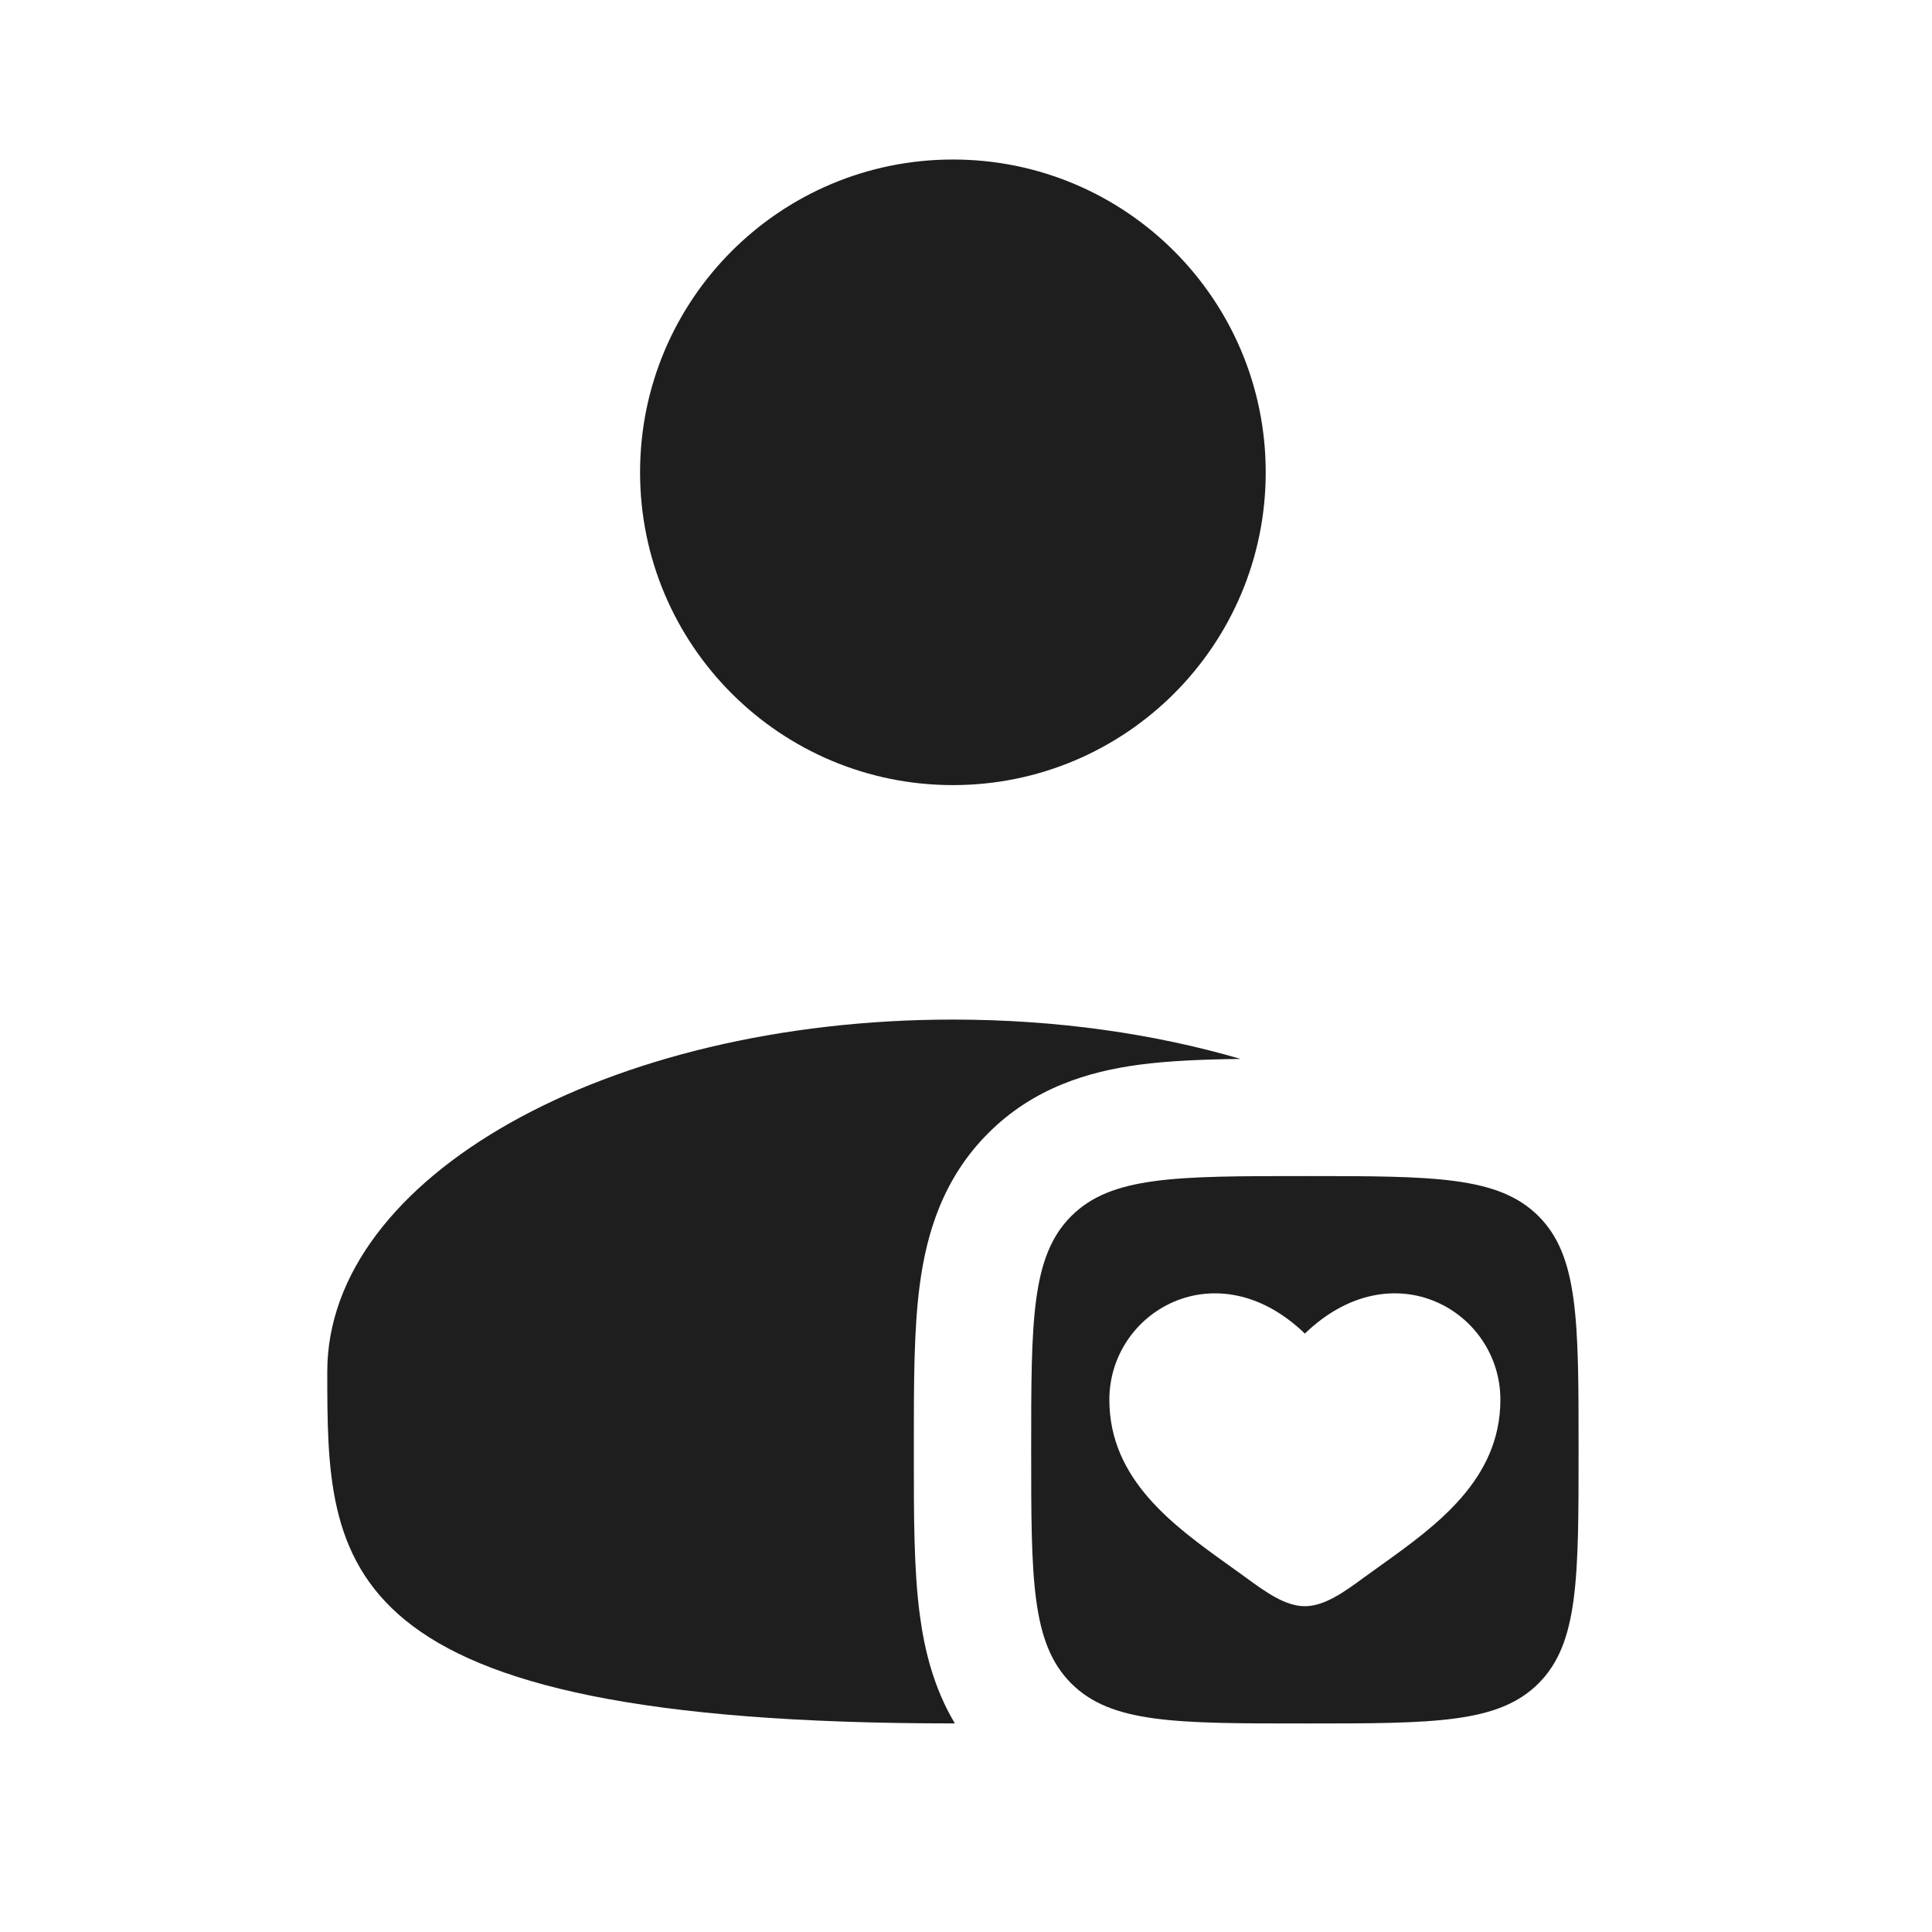 <svg width="30" height="30" viewBox="0 0 30 30" fill="none" xmlns="http://www.w3.org/2000/svg">
<path d="M19.654 7.334C19.654 10.017 17.48 12.191 14.797 12.191C12.114 12.191 9.939 10.017 9.939 7.334C9.939 4.651 12.114 2.477 14.797 2.477C17.48 2.477 19.654 4.651 19.654 7.334Z" fill="#1E1E1F"/>
<path d="M19.264 16.443C18.689 16.45 18.154 16.471 17.687 16.533C16.906 16.638 16.052 16.889 15.346 17.595C14.64 18.301 14.389 19.156 14.284 19.936C14.189 20.638 14.19 21.495 14.19 22.407V22.615C14.19 23.527 14.189 24.384 14.284 25.085C14.357 25.633 14.503 26.218 14.827 26.761C14.817 26.761 14.807 26.761 14.797 26.761C5.082 26.761 5.082 24.315 5.082 21.297C5.082 18.279 9.431 15.832 14.797 15.832C16.407 15.832 17.926 16.052 19.264 16.443Z" fill="#1E1E1F"/>
<path fill-rule="evenodd" clip-rule="evenodd" d="M16.634 26.14C17.257 26.762 18.258 26.762 20.262 26.762C22.265 26.762 23.267 26.762 23.89 26.14C24.512 25.517 24.512 24.515 24.512 22.512C24.512 20.508 24.512 19.507 23.89 18.884C23.267 18.262 22.265 18.262 20.262 18.262C18.258 18.262 17.257 18.262 16.634 18.884C16.012 19.507 16.012 20.508 16.012 22.512C16.012 24.515 16.012 25.517 16.634 26.14ZM19.08 24.305C18.227 23.694 17.226 22.977 17.226 21.735C17.226 20.362 18.896 19.389 20.262 20.708C21.628 19.389 23.298 20.362 23.298 21.735C23.298 22.977 22.297 23.694 21.444 24.305C21.355 24.368 21.268 24.431 21.184 24.492C20.869 24.723 20.566 24.941 20.262 24.941C19.958 24.941 19.655 24.723 19.34 24.492C19.256 24.431 19.169 24.368 19.08 24.305Z" fill="#1E1E1F"/>
</svg>
